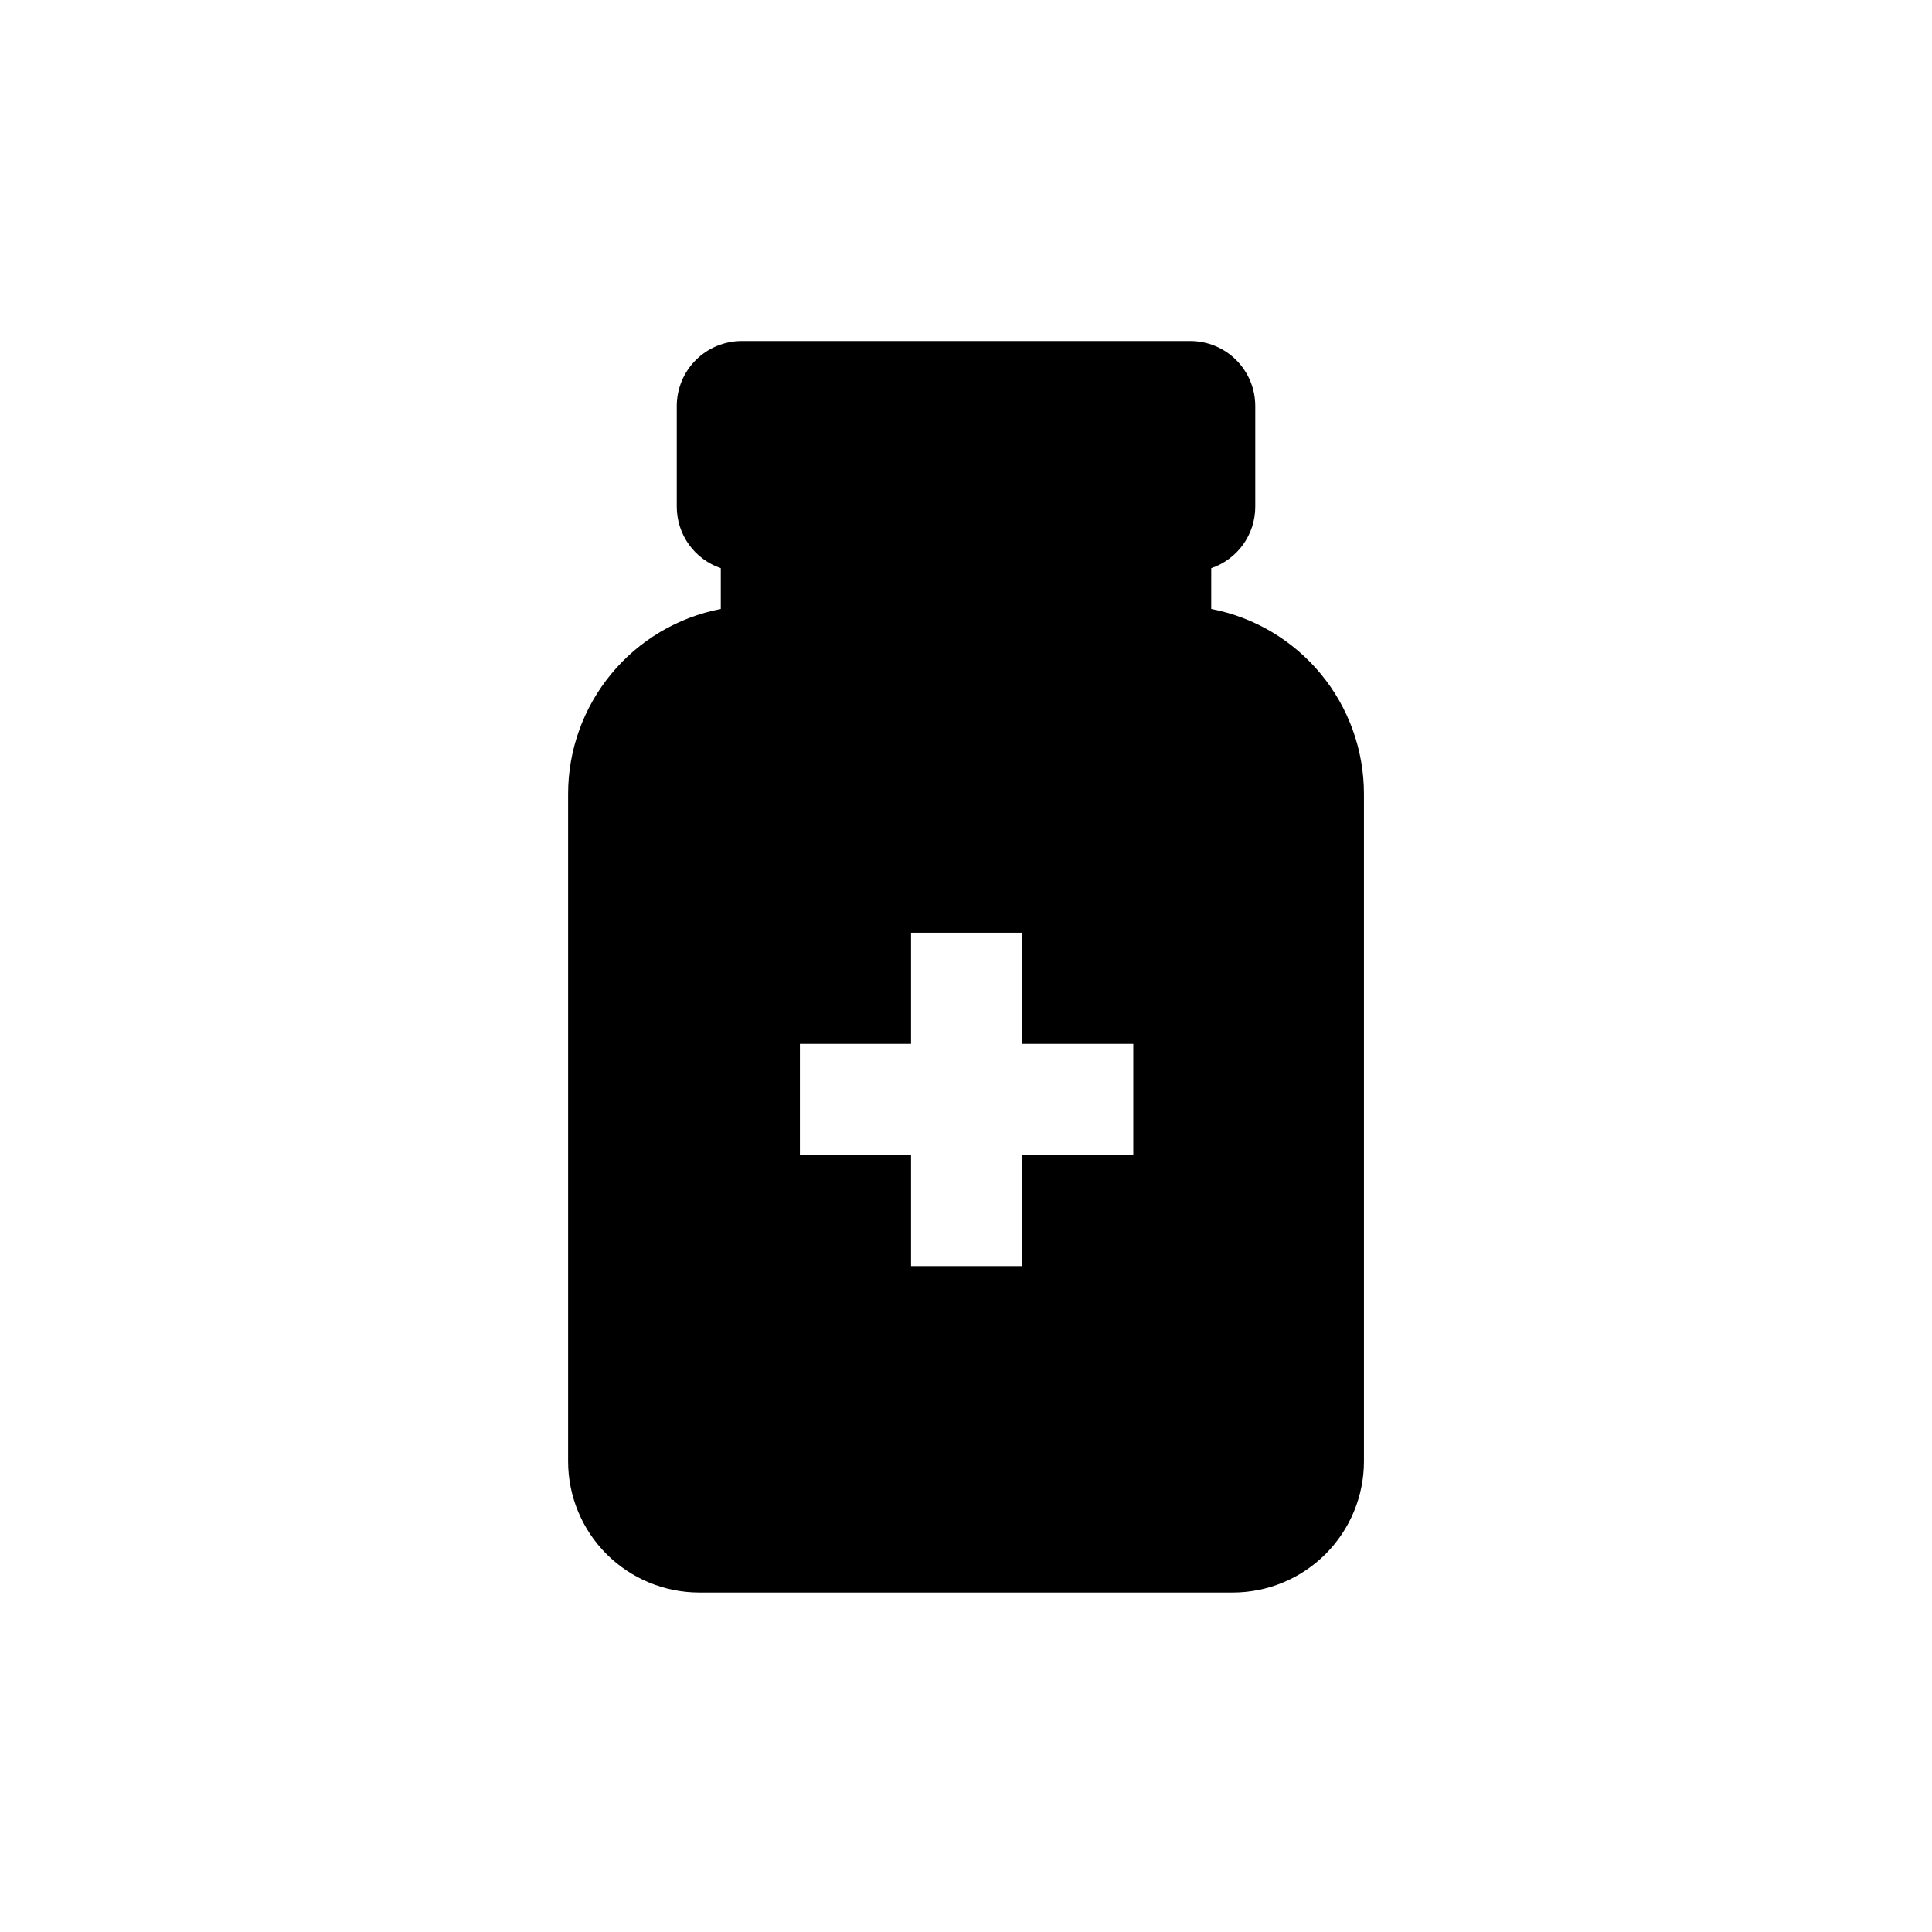 <?xml version="1.0" encoding="UTF-8"?>
<!-- The Best Svg Icon site in the world: iconSvg.co, Visit us! https://iconsvg.co -->
<svg fill="#000000" width="800px" height="800px" version="1.1" viewBox="144 144 512 512" xmlns="http://www.w3.org/2000/svg">
 <path d="m464.99 305.38v-10.812c3.402-1.156 6.359-3.348 8.449-6.266 2.094-2.922 3.219-6.422 3.219-10.016v-26.711c-0.004-4.562-1.82-8.938-5.047-12.16-3.227-3.227-7.598-5.039-12.16-5.043h-118.9c-4.562 0.008-8.934 1.82-12.156 5.043-3.227 3.227-5.039 7.598-5.047 12.16v26.711c0 3.594 1.129 7.094 3.219 10.016 2.094 2.918 5.051 5.109 8.449 6.266v10.812c-11.379 2.191-21.641 8.277-29.023 17.207-7.383 8.934-11.43 20.156-11.441 31.742v176.97c0.012 9.207 3.672 18.039 10.184 24.547 6.512 6.512 15.34 10.176 24.551 10.188h141.44c9.211-0.012 18.039-3.676 24.547-10.188 6.512-6.508 10.176-15.34 10.188-24.547v-176.97c-0.016-11.586-4.059-22.809-11.441-31.742-7.387-8.93-17.648-15.016-29.027-17.207zm-109.01 144.7v-29.453h29.453v-29.453h29.453v29.453h29.449v29.453h-29.449v29.453h-29.453v-29.453z"/>
</svg>